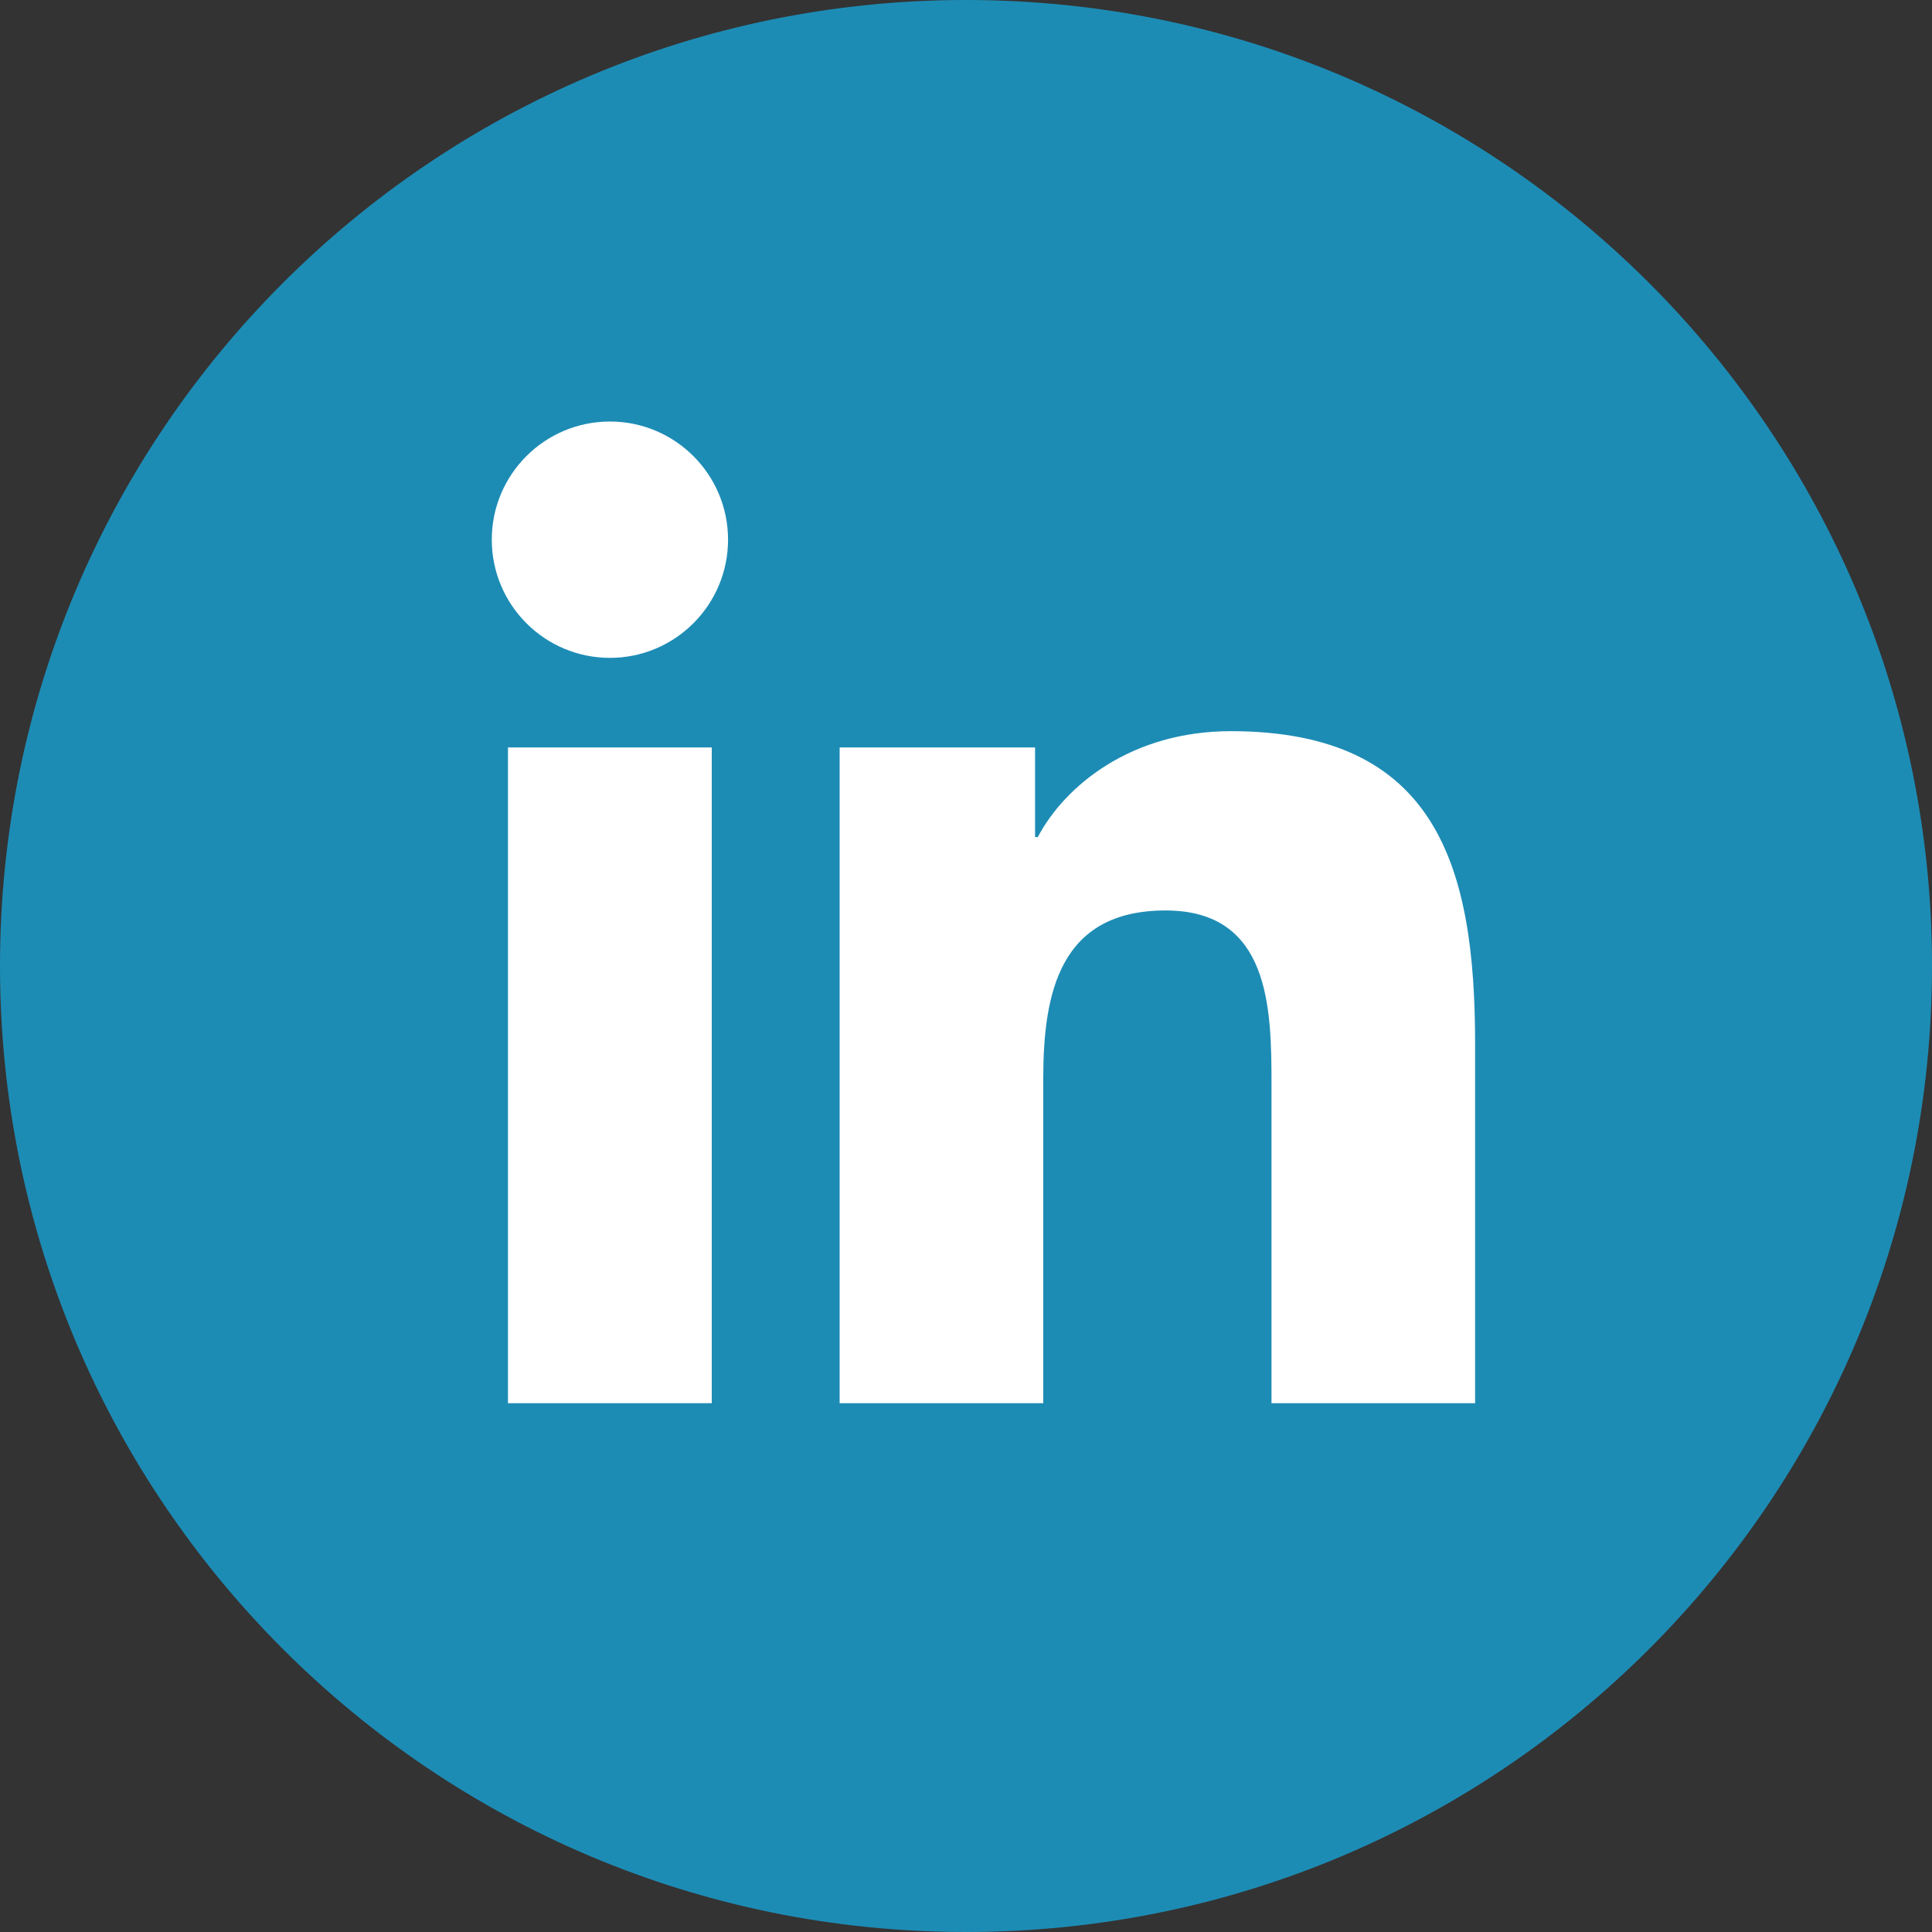 <svg width="55" height="55" viewBox="0 0 55 55" fill="none" xmlns="http://www.w3.org/2000/svg">
<rect x="0" y="0" width="55" height="55" fill="#333333" stroke="none"/>
<g clip-path="url(#clip0_135_136)">
<path d="M27.5 55C42.688 55 55 42.688 55 27.5C55 12.312 42.688 0 27.5 0C12.312 0 0 12.312 0 27.5C0 42.688 12.312 55 27.5 55Z" fill="#1D8CB5"/>
<path d="M14.461 21.279H20.262V39.946H14.461V21.279ZM17.364 12C19.219 12 20.726 13.507 20.726 15.363C20.726 17.219 19.219 18.728 17.364 18.728C15.505 18.728 14 17.219 14 15.363C14 13.507 15.505 12 17.364 12Z" fill="white"/>
<path d="M23.903 21.279H29.466V23.83H29.544C30.318 22.362 32.212 20.815 35.034 20.815C40.909 20.815 41.993 24.681 41.993 29.707V39.946H36.197V30.868C36.197 28.703 36.155 25.919 33.181 25.919C30.162 25.919 29.699 28.276 29.699 30.712V39.946H23.903V21.279Z" fill="white"/>
</g>
<defs>
<clipPath id="clip0_135_136">
<rect width="55" height="55" fill="white"/>
</clipPath>
</defs>
</svg>

